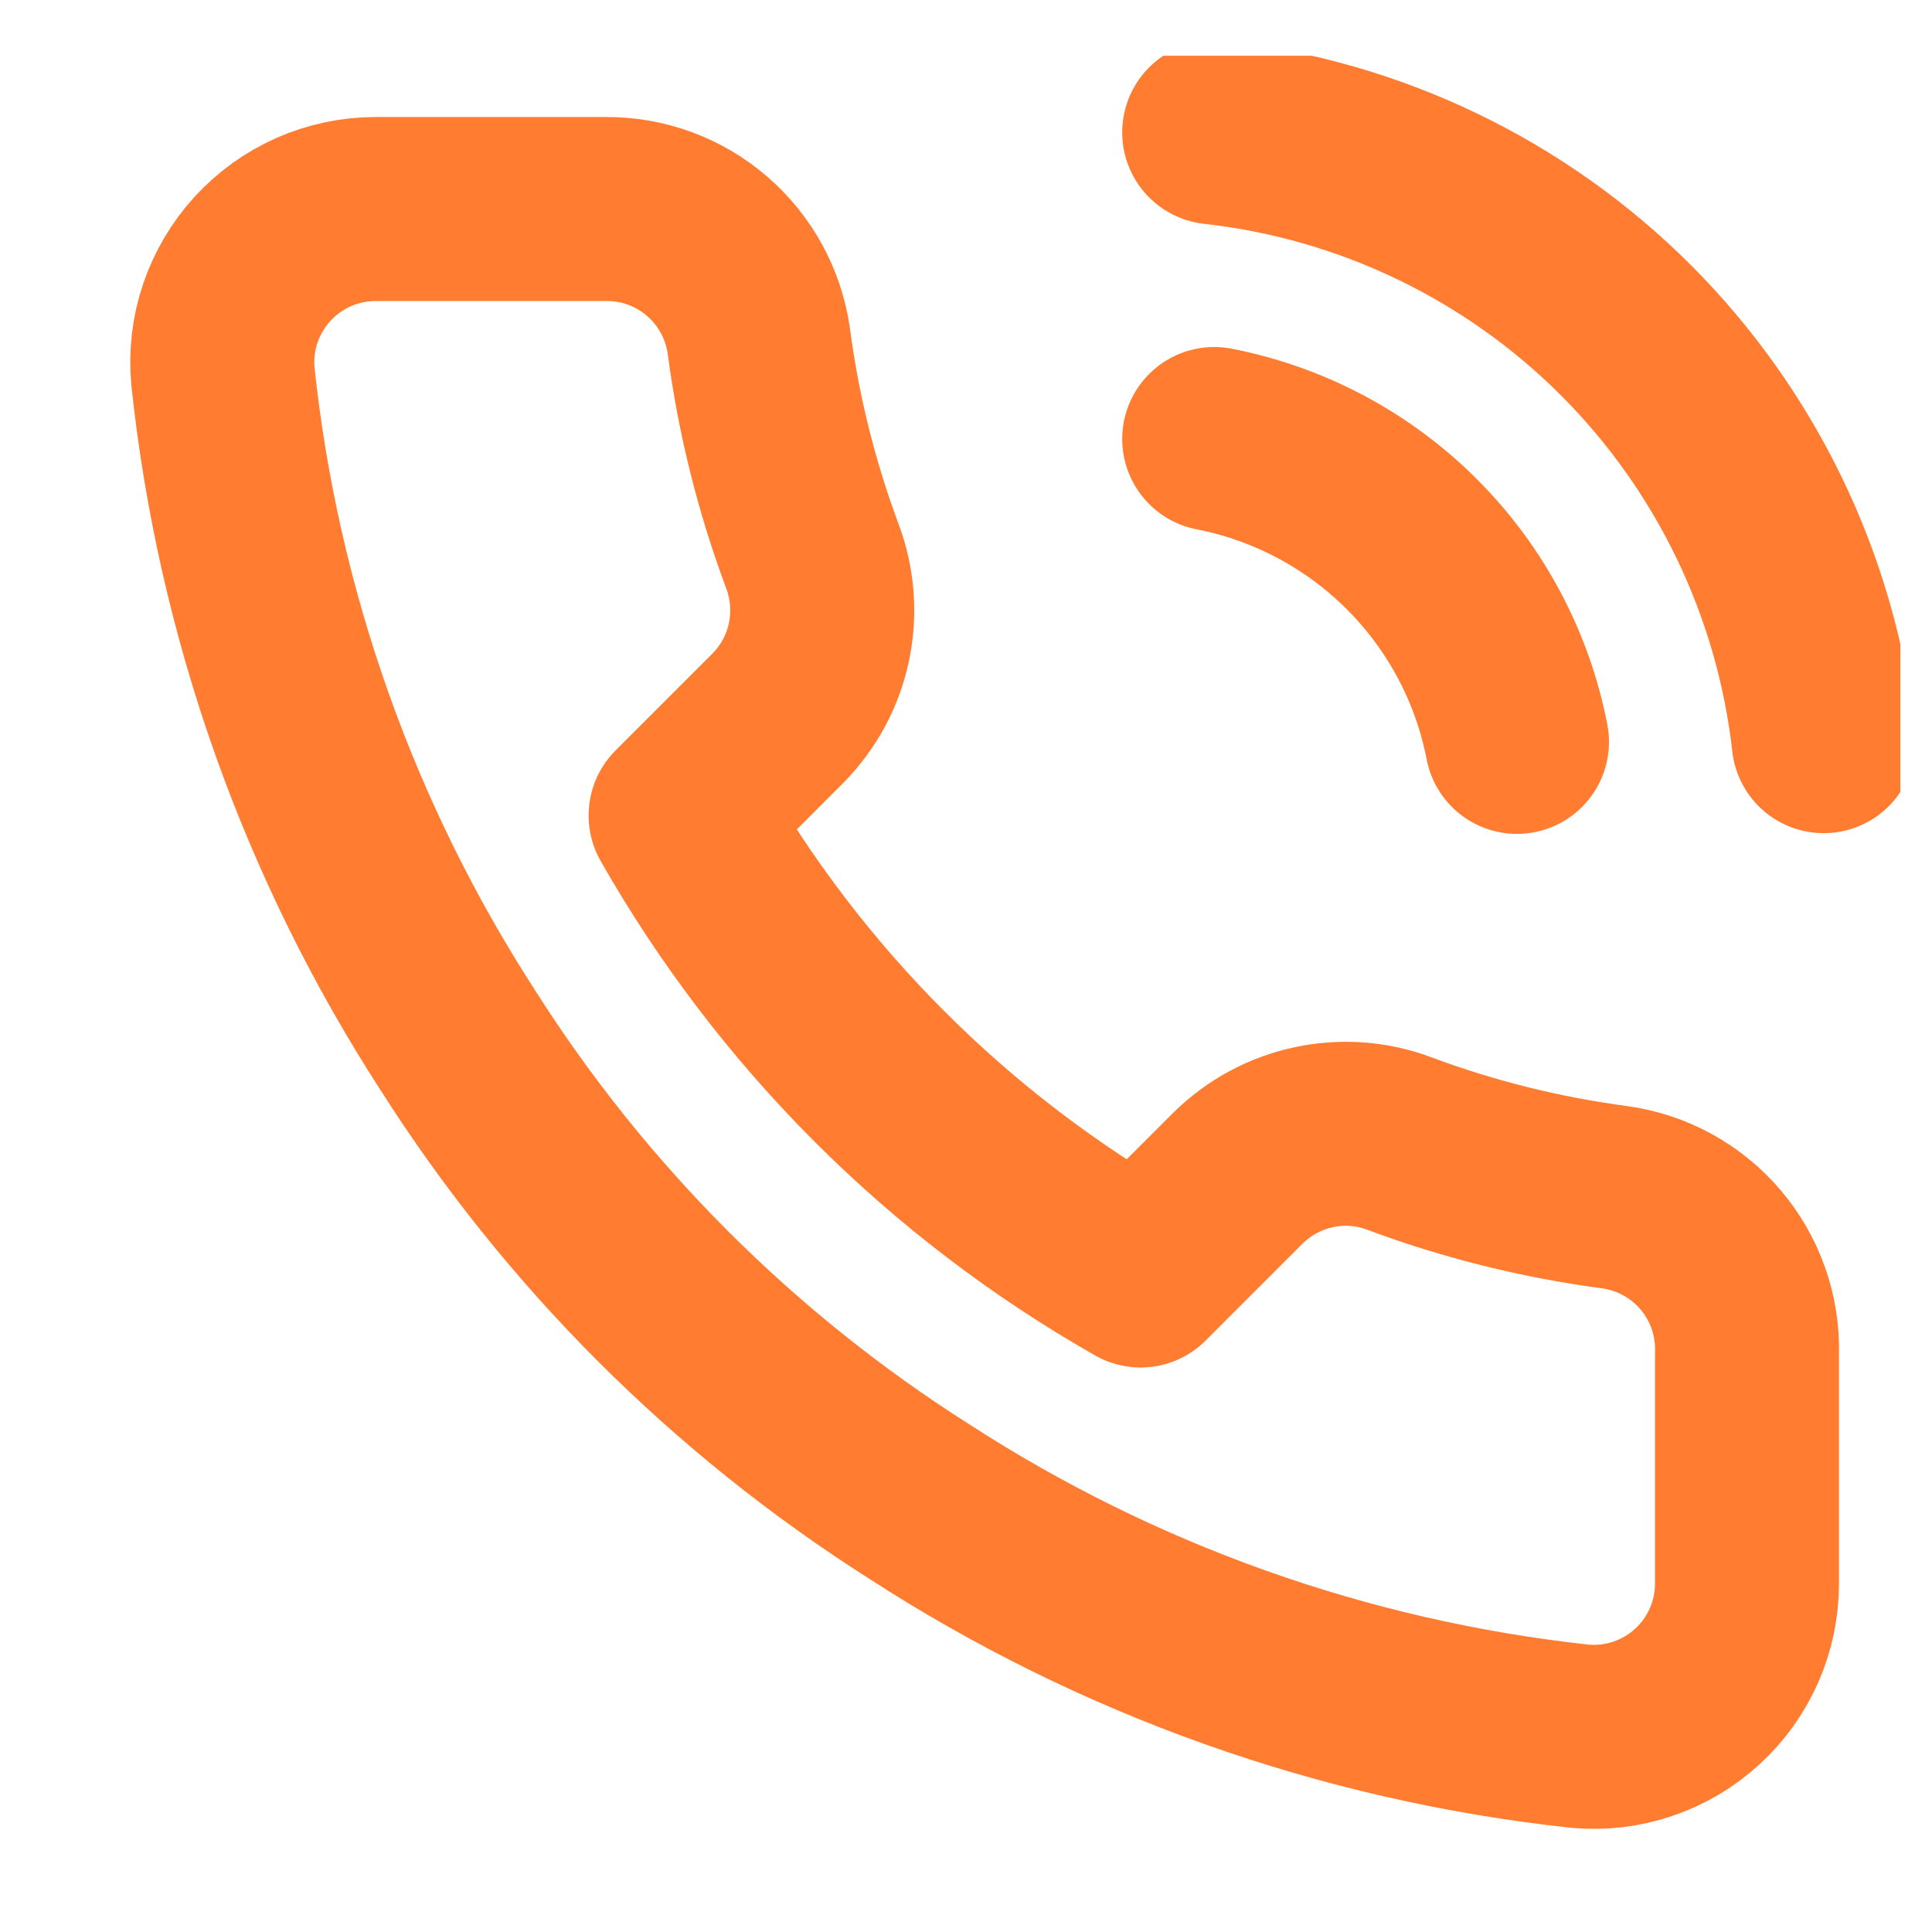 <svg width="21" height="21" viewBox="0 0 21 21" fill="none" xmlns="http://www.w3.org/2000/svg">
<g clip-path="url(#clip0_206_999)">
<path d="M13.198 4.772C14.012 4.931 14.76 5.329 15.346 5.915C15.933 6.502 16.331 7.25 16.489 8.064M13.198 1.439C14.889 1.627 16.466 2.384 17.67 3.586C18.873 4.789 19.633 6.365 19.823 8.056M18.989 14.706V17.206C18.99 17.438 18.943 17.667 18.85 17.88C18.757 18.093 18.62 18.284 18.45 18.44C18.279 18.597 18.077 18.717 17.857 18.791C17.637 18.866 17.404 18.893 17.173 18.872C14.608 18.594 12.145 17.717 9.981 16.314C7.968 15.034 6.261 13.327 4.981 11.314C3.573 9.14 2.696 6.665 2.423 4.089C2.402 3.858 2.429 3.626 2.503 3.407C2.577 3.188 2.696 2.986 2.852 2.815C3.008 2.644 3.198 2.508 3.409 2.414C3.621 2.321 3.85 2.272 4.081 2.272H6.581C6.986 2.268 7.378 2.411 7.684 2.675C7.991 2.939 8.191 3.305 8.248 3.706C8.353 4.506 8.549 5.291 8.831 6.047C8.943 6.345 8.967 6.67 8.901 6.981C8.835 7.293 8.68 7.579 8.456 7.806L7.398 8.864C8.584 10.95 10.312 12.678 12.398 13.864L13.456 12.806C13.683 12.582 13.969 12.427 14.28 12.361C14.592 12.294 14.916 12.318 15.214 12.431C15.97 12.713 16.756 12.908 17.556 13.014C17.961 13.071 18.331 13.275 18.595 13.587C18.859 13.899 19 14.297 18.989 14.706Z" stroke="#FF7C30" stroke-width="2" stroke-linecap="round" stroke-linejoin="round"/>
</g>
<defs>
<clipPath id="clip0_206_999">
<rect width="20" height="20" fill="white" transform="translate(0.656 0.606)"/>
</clipPath>
</defs>
</svg>
